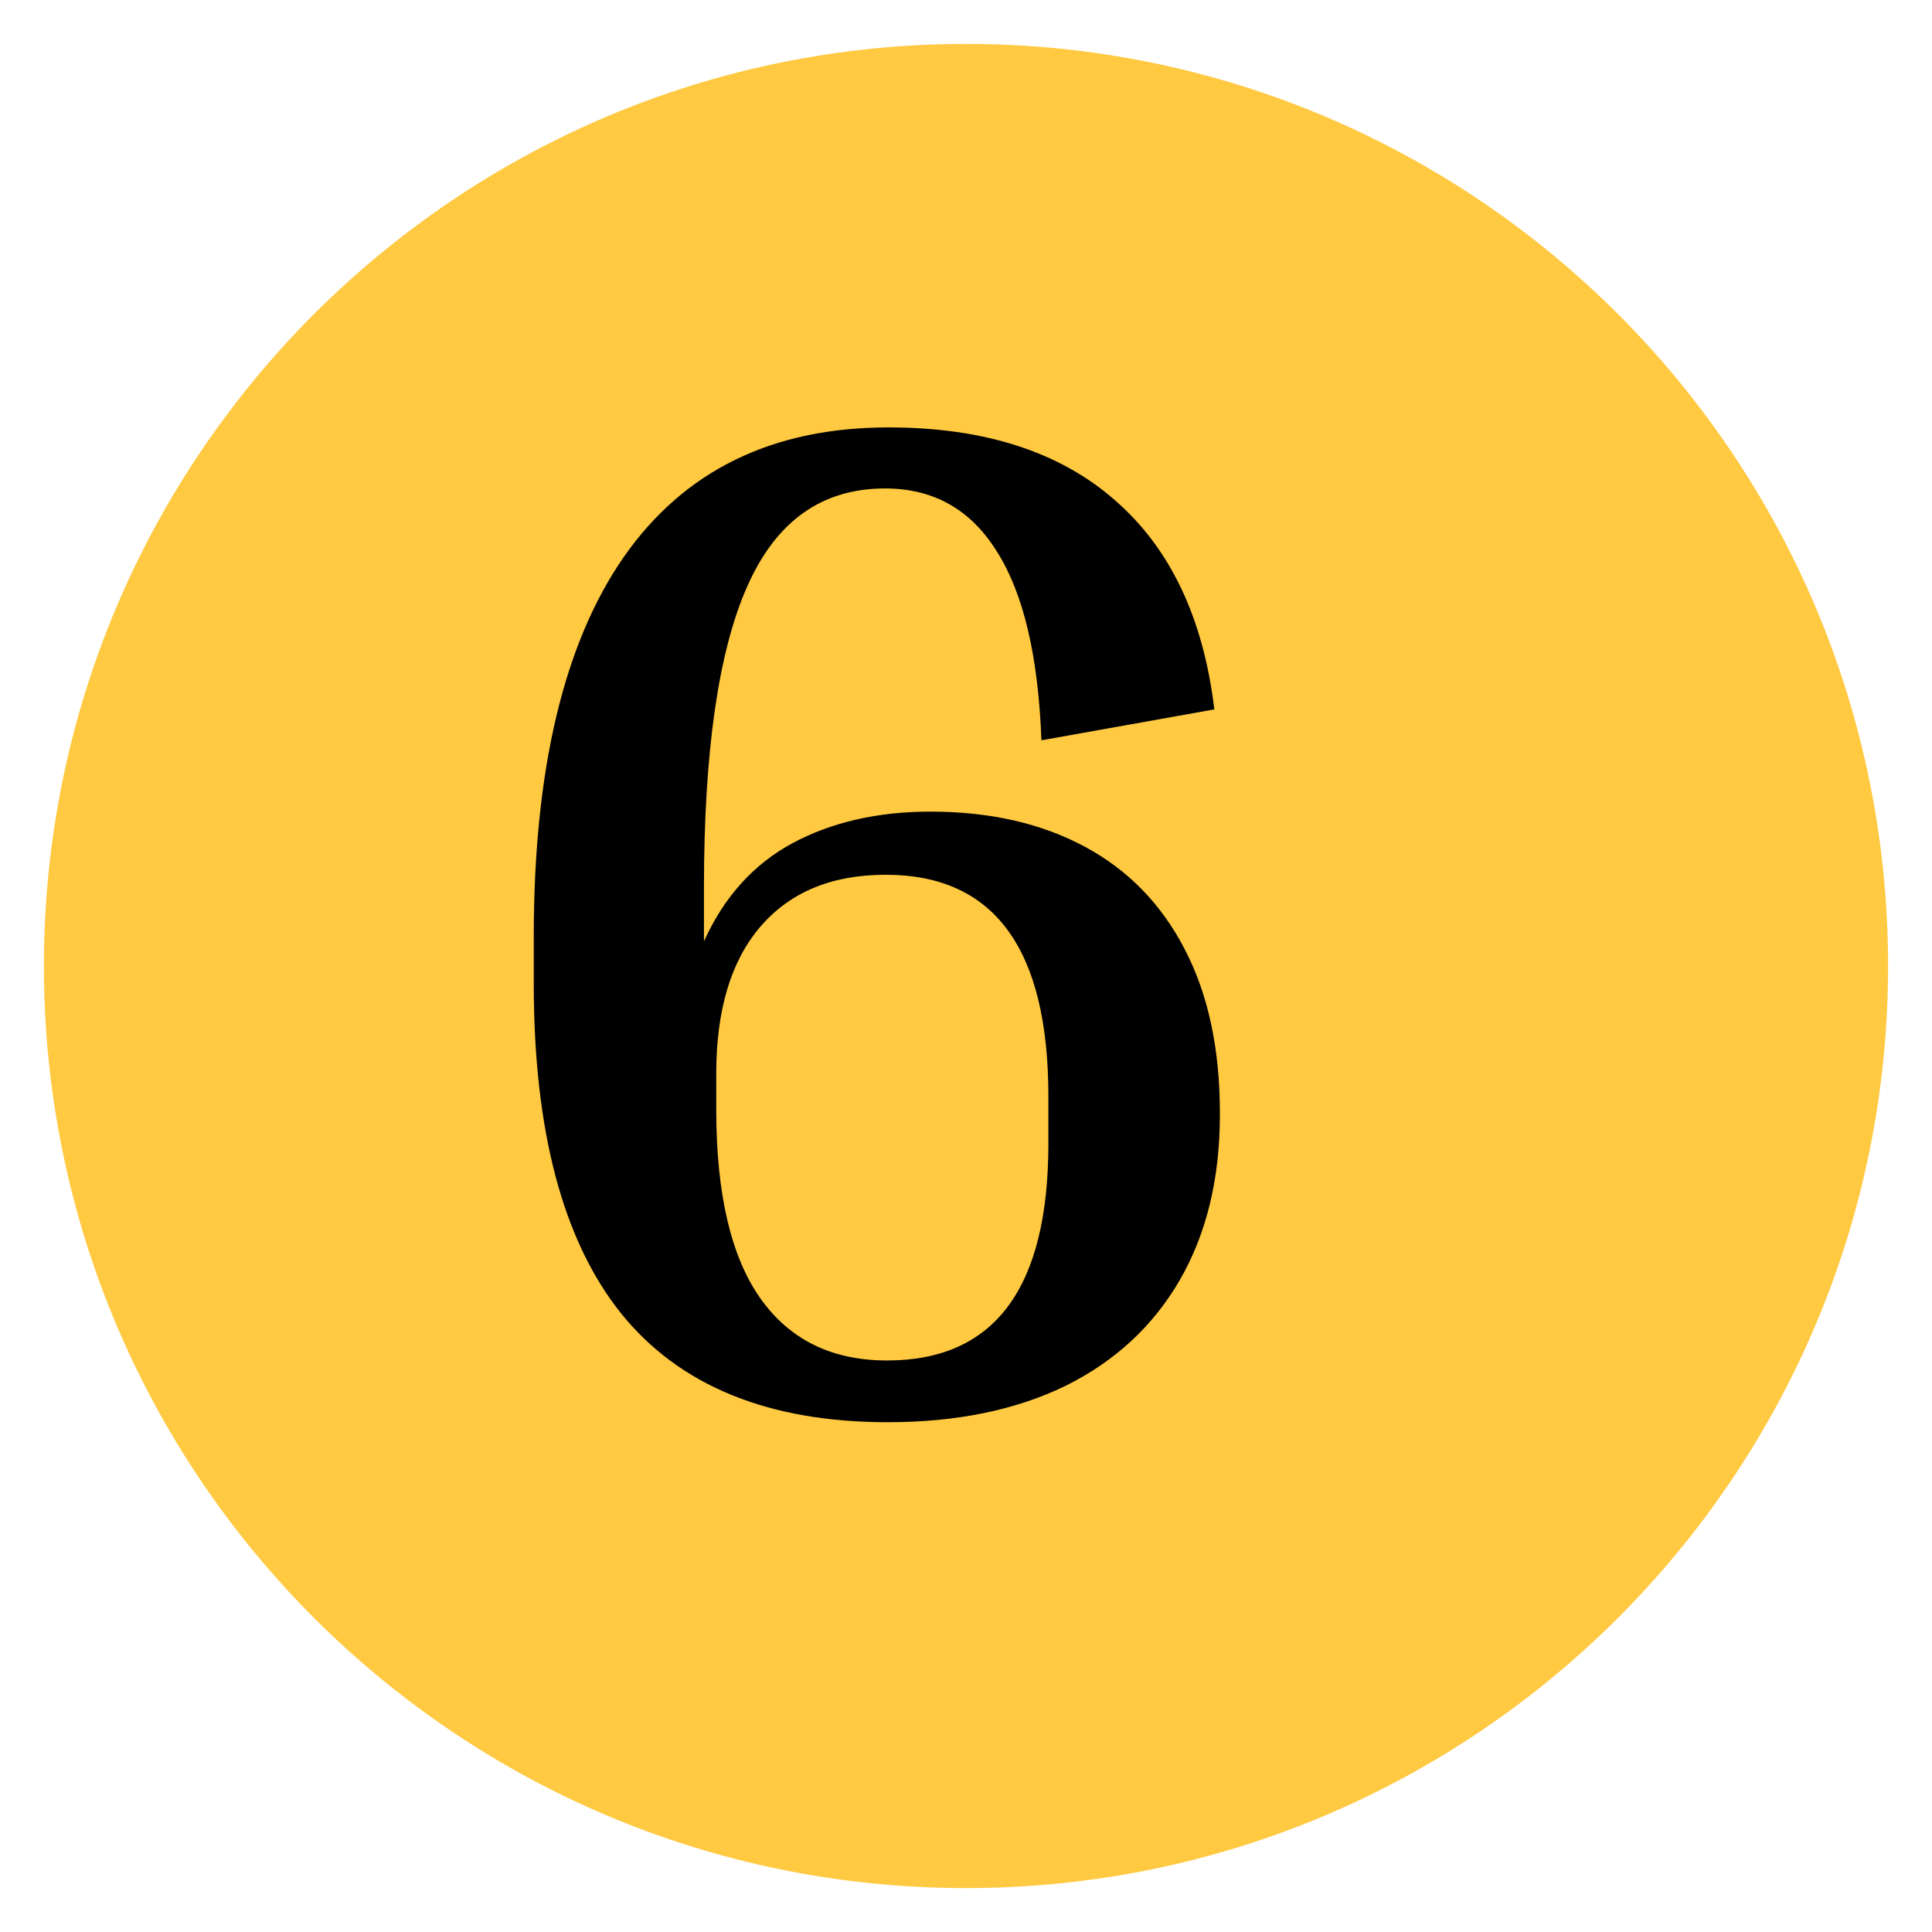 <?xml version="1.0" encoding="UTF-8"?> <svg xmlns="http://www.w3.org/2000/svg" width="22" height="22" viewBox="0 0 22 22" fill="none"><path d="M21 11C21 5.479 16.521 1 11 1C5.479 1 1 5.479 1 11C1 16.521 5.479 21 11 21C16.521 21 21 16.521 21 11Z" fill="#FFC941" stroke="#FFC941" stroke-miterlimit="10"></path><path d="M10.117 4.867C11.206 4.867 12.065 5.143 12.695 5.695C13.325 6.242 13.703 7.036 13.828 8.078L11.859 8.43C11.823 7.471 11.654 6.755 11.352 6.281C11.055 5.802 10.63 5.562 10.078 5.562C9.359 5.562 8.836 5.935 8.508 6.68C8.18 7.419 8.016 8.562 8.016 10.109V10.719C8.245 10.213 8.581 9.841 9.023 9.602C9.471 9.362 9.995 9.242 10.594 9.242C11.271 9.242 11.857 9.375 12.352 9.641C12.846 9.906 13.227 10.297 13.492 10.812C13.758 11.323 13.891 11.943 13.891 12.672V12.695C13.891 13.419 13.74 14.044 13.438 14.57C13.135 15.096 12.7 15.5 12.133 15.781C11.565 16.057 10.891 16.195 10.109 16.195C8.75 16.195 7.737 15.781 7.07 14.953C6.409 14.125 6.078 12.875 6.078 11.203V10.664C6.078 8.768 6.419 7.328 7.102 6.344C7.789 5.359 8.794 4.867 10.117 4.867ZM10.086 9.961C9.471 9.961 8.995 10.159 8.656 10.555C8.323 10.945 8.156 11.503 8.156 12.227V12.633C8.156 13.591 8.323 14.307 8.656 14.781C8.99 15.255 9.471 15.492 10.102 15.492C11.325 15.492 11.938 14.669 11.938 13.023V12.484C11.938 10.802 11.32 9.961 10.086 9.961Z" fill="black"></path></svg> 